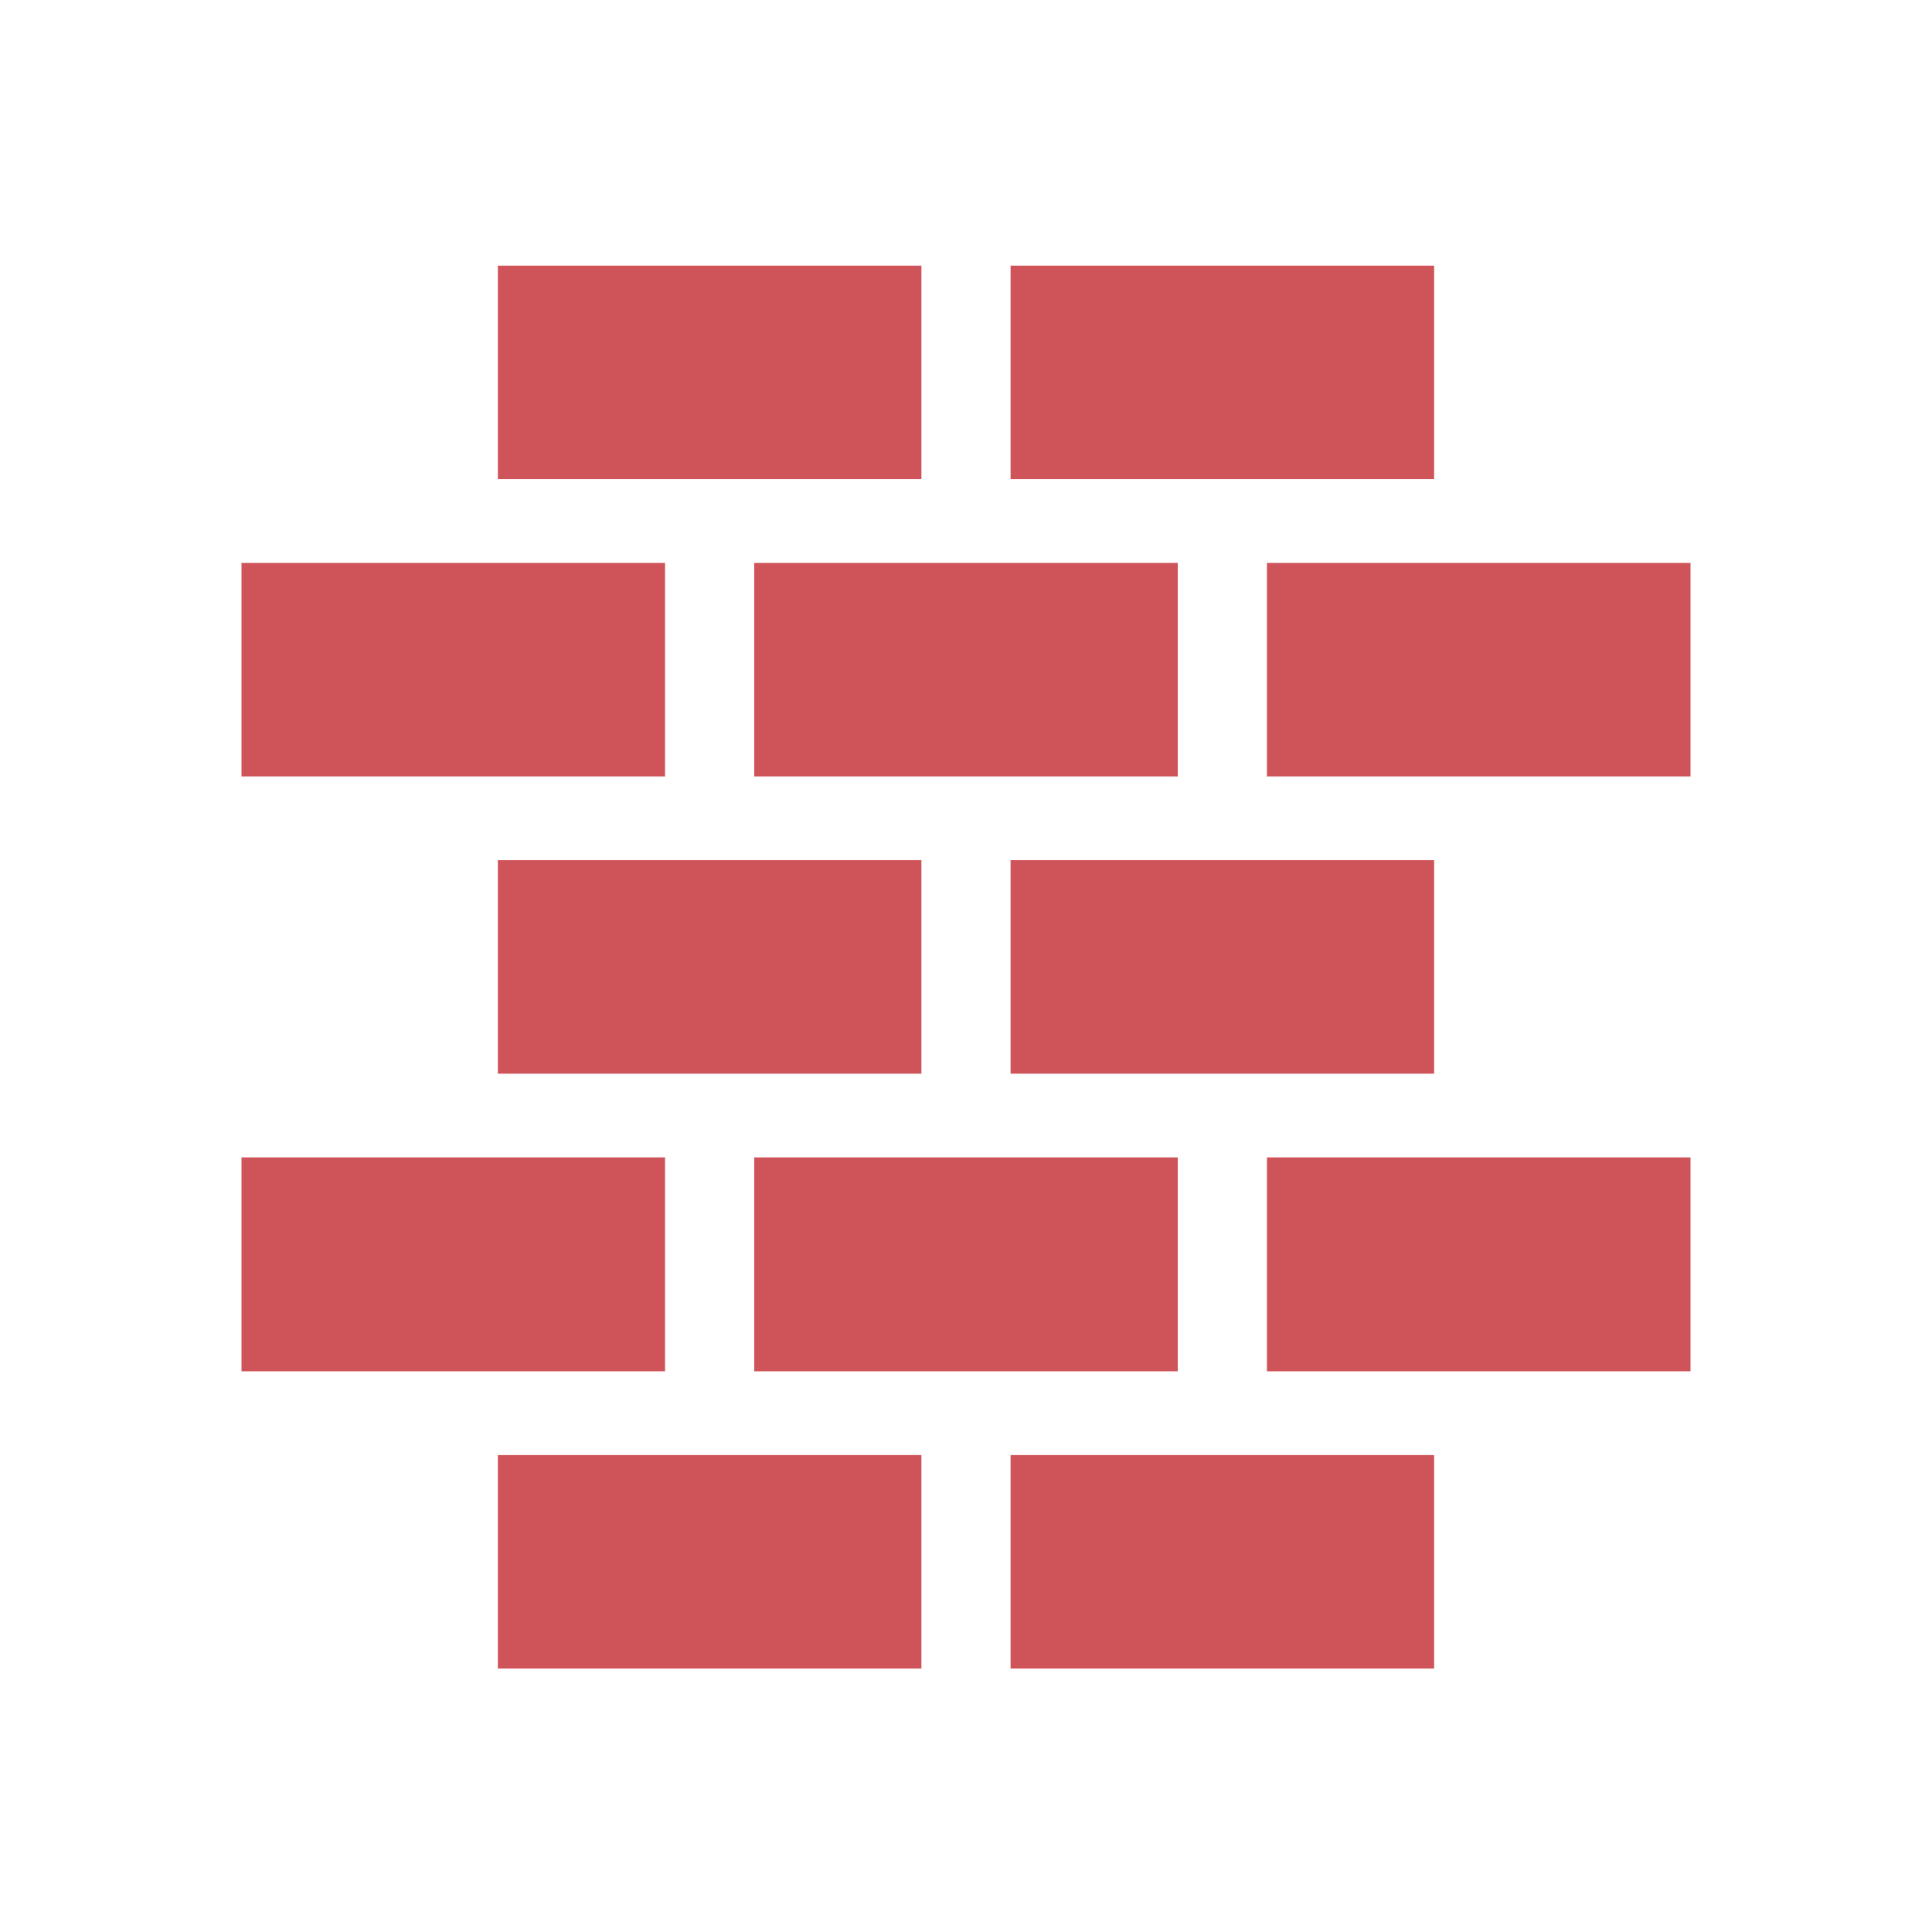 <?xml version="1.0" encoding="UTF-8"?> <svg xmlns="http://www.w3.org/2000/svg" width="800" height="800" viewBox="0 0 800 800" fill="none"><path d="M275.385 233.086H100V321.497H275.385V233.086Z" fill="#CF545A"></path><path d="M487.692 479.25H312.307V567.834H487.692V479.25Z" fill="#CF545A"></path><path d="M593.844 110H418.459V198.411H593.844V110Z" fill="#CF545A"></path><path d="M593.844 356.18H418.459V444.591H593.844V356.18Z" fill="#CF545A"></path><path d="M593.844 602.508H418.459V690.918H593.844V602.508Z" fill="#CF545A"></path><path d="M699.998 233.086H524.613V321.497H699.998V233.086Z" fill="#CF545A"></path><path d="M275.385 479.25H100V567.834H275.385V479.25Z" fill="#CF545A"></path><path d="M381.538 110H206.152V198.411H381.538V110Z" fill="#CF545A"></path><path d="M381.538 356.18H206.152V444.591H381.538V356.18Z" fill="#CF545A"></path><path d="M381.538 602.508H206.152V690.918H381.538V602.508Z" fill="#CF545A"></path><path d="M487.692 233.086H312.307V321.497H487.692V233.086Z" fill="#CF545A"></path><path d="M699.998 479.25H524.613V567.834H699.998V479.25Z" fill="#CF545A"></path></svg> 